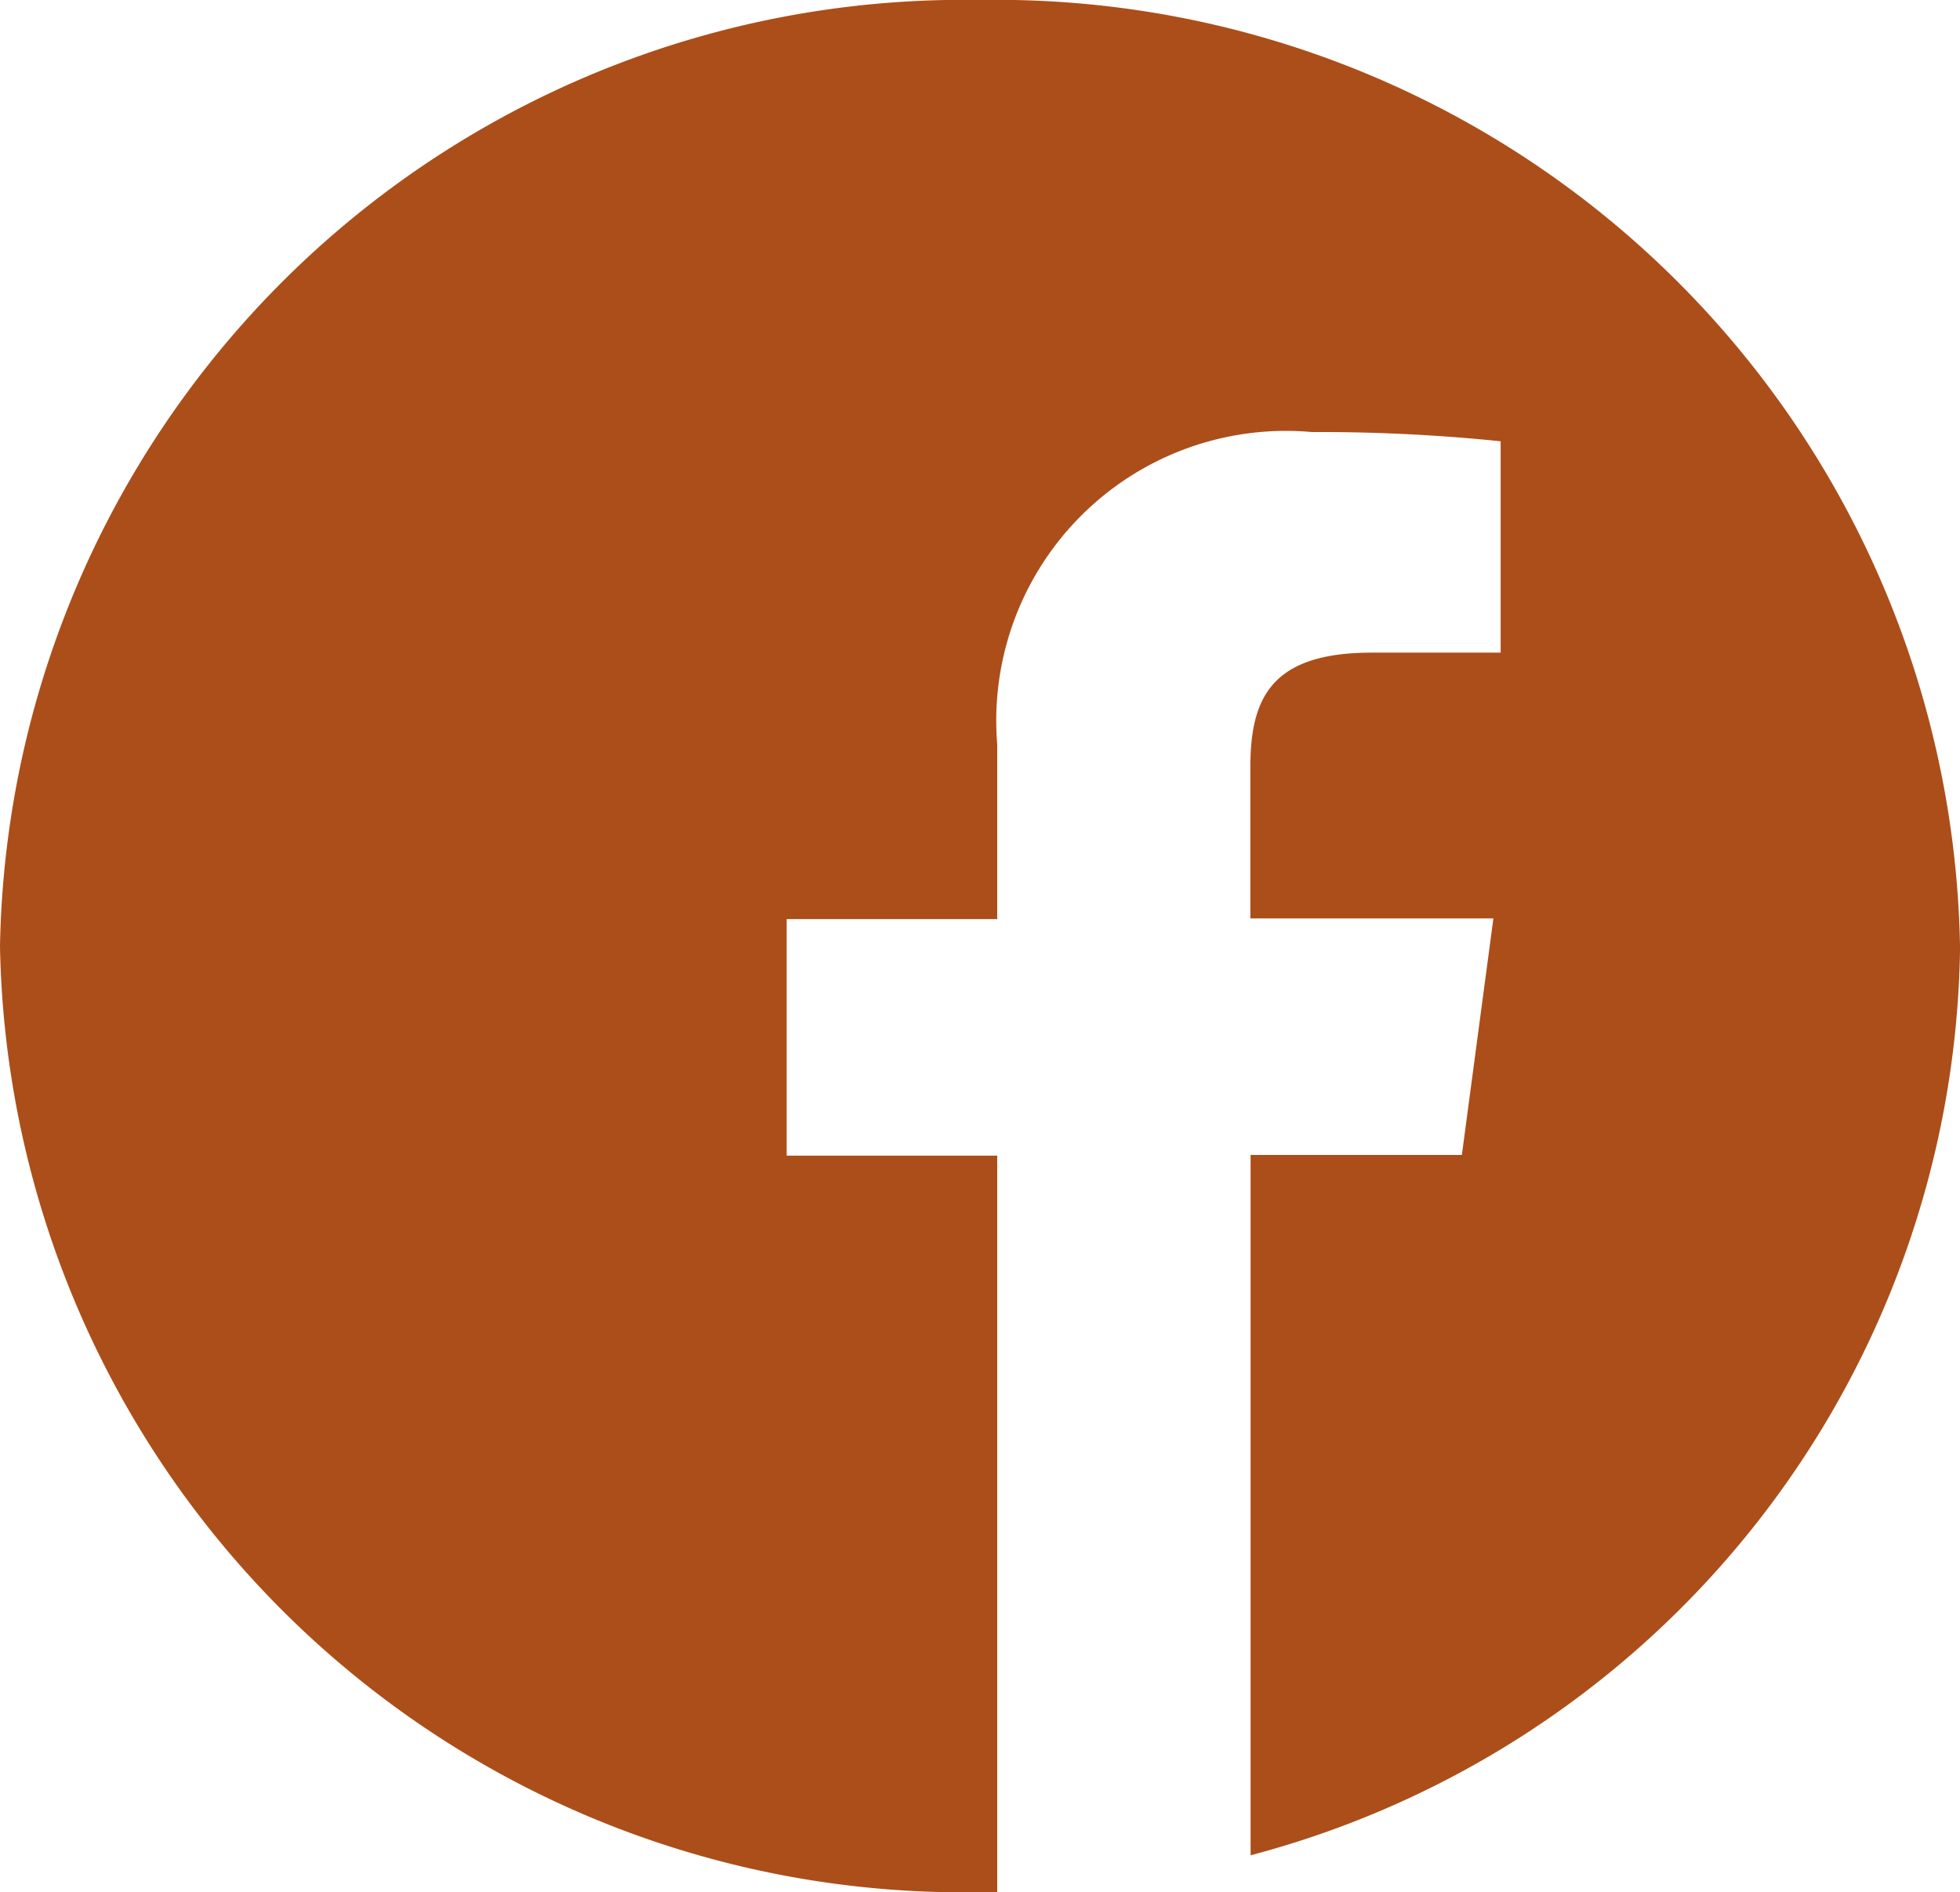 <svg id="Composant_9_6" data-name="Composant 9 – 6" xmlns="http://www.w3.org/2000/svg" xmlns:xlink="http://www.w3.org/1999/xlink" width="24.863" height="24" viewBox="0 0 24.863 24">
  <defs>
    <clipPath id="clip-path">
      <rect id="Rectangle_152" data-name="Rectangle 152" width="24.863" height="24" fill="#f4cb76"/>
    </clipPath>
  </defs>
  <g id="Groupe_229" data-name="Groupe 229" clip-path="url(#clip-path)">
    <path id="Tracé_858" data-name="Tracé 858" d="M24.863,12A12.221,12.221,0,0,0,12.432,0,12.221,12.221,0,0,0,0,12,12.221,12.221,0,0,0,12.432,24c.073,0,.146,0,.218,0V14.658H9.979v-3H12.65V9.441A3.675,3.675,0,0,1,16.642,5.48a22.435,22.435,0,0,1,2.394.117V8.278H17.4c-1.287,0-1.539.59-1.539,1.458v1.913h3.083l-.4,3h-2.68v8.883a12.074,12.074,0,0,0,9-11.536" fill="#ac4e19"/>
  </g>
</svg>
